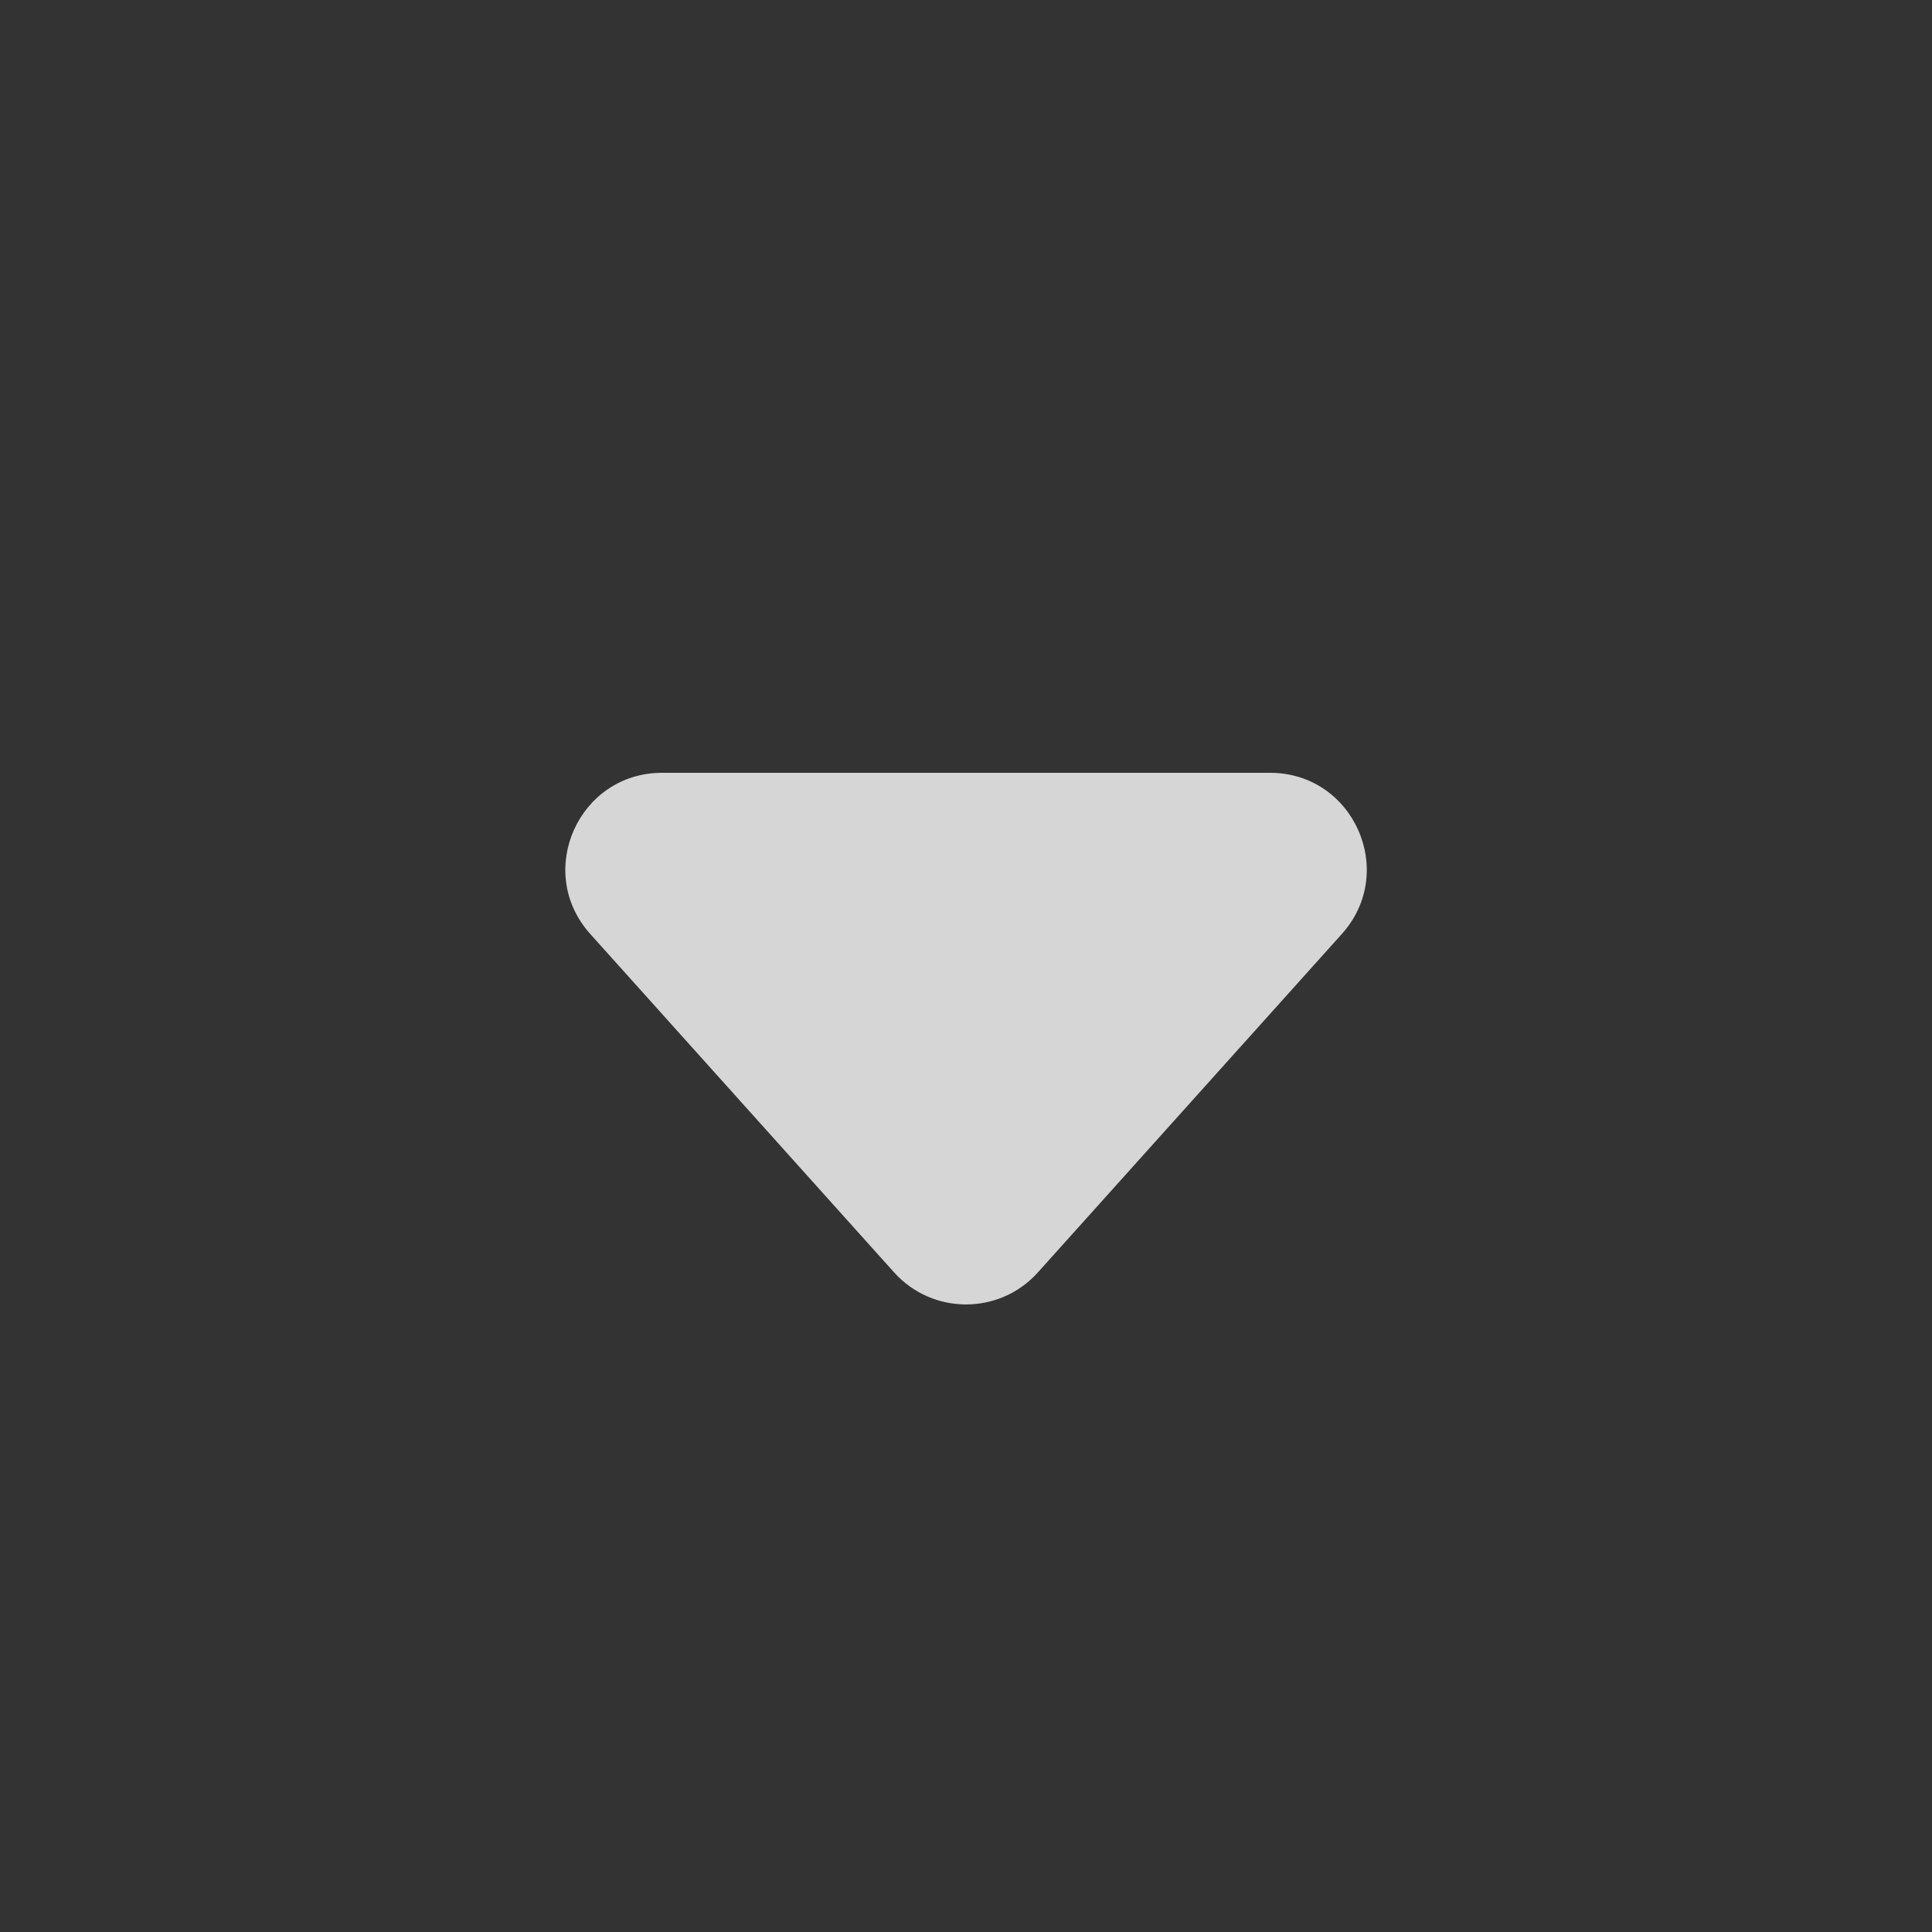 <svg width="20" height="20" viewBox="0 0 20 20" fill="none" xmlns="http://www.w3.org/2000/svg">
<rect x="0" y="0" width="20" height="20" fill="#333333" stroke="none"/>
<path d="M10.744 13.172C10.347 13.614 9.654 13.614 9.256 13.172L6.11 9.668C5.532 9.024 5.989 8 6.854 8L13.147 8C14.012 8 14.469 9.024 13.891 9.668L10.744 13.172Z" fill="white" fill-opacity="0.8"/>
</svg>
